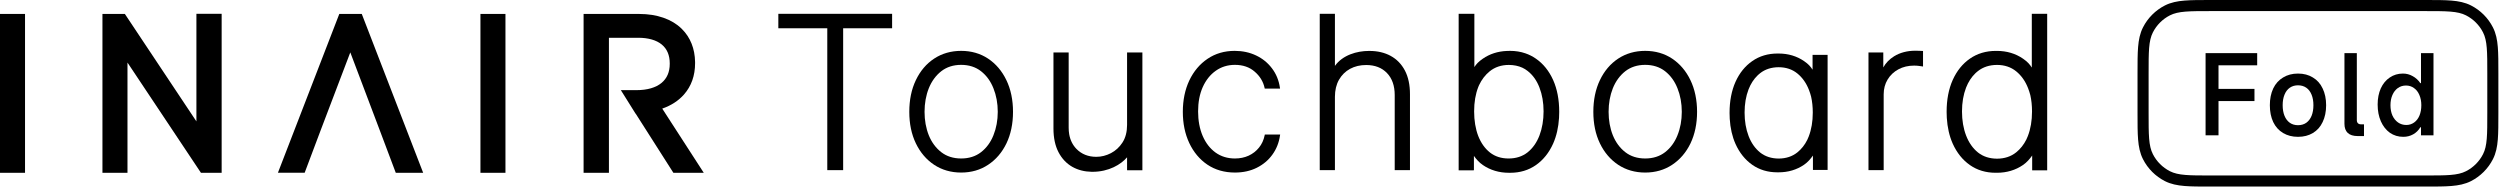 <svg xmlns="http://www.w3.org/2000/svg" fill="none" viewBox="0 0 268 20" height="20" width="268">
<path fill="black" d="M259.998 0C261.126 0 262.045 1.39372e-05 262.791 0.062C263.562 0.125 264.252 0.259 264.894 0.586C265.904 1.102 266.726 1.924 267.241 2.935C267.569 3.579 267.703 4.269 267.765 5.041C267.826 5.788 267.826 6.707 267.826 7.837V12.163C267.826 13.293 267.826 14.212 267.765 14.959C267.703 15.731 267.569 16.421 267.241 17.065C266.726 18.076 265.904 18.898 264.894 19.414C264.252 19.741 263.562 19.875 262.791 19.938C262.045 20 261.126 20 259.998 20H236.972C235.844 20 234.925 20 234.179 19.938C233.408 19.875 232.718 19.741 232.075 19.414C231.065 18.898 230.243 18.076 229.729 17.065C229.401 16.421 229.267 15.731 229.204 14.959C229.143 14.212 229.143 13.293 229.143 12.163V7.837C229.143 6.707 229.143 5.788 229.204 5.041C229.267 4.269 229.401 3.579 229.729 2.935C230.243 1.924 231.065 1.102 232.075 0.586C232.718 0.259 233.408 0.125 234.179 0.062C234.925 1.39372e-05 235.844 0 236.972 0H259.998ZM230.788 3.475C230.331 4.37 230.331 5.542 230.331 7.886V12.114C230.331 14.458 230.331 15.63 230.788 16.525C231.188 17.313 231.828 17.953 232.614 18.354C233.51 18.811 234.681 18.811 237.022 18.811H259.947C262.289 18.811 263.46 18.811 264.355 18.354C265.141 17.953 265.782 17.313 266.182 16.525C266.638 15.63 266.638 14.458 266.638 12.113V7.886C266.638 5.542 266.638 4.37 266.182 3.475C265.782 2.687 265.141 2.047 264.355 1.646C263.46 1.189 262.289 1.189 259.947 1.189H237.022C234.681 1.189 233.51 1.189 232.614 1.646C231.828 2.047 231.188 2.687 230.788 3.475Z" clip-rule="evenodd" fill-rule="evenodd"></path>
<path fill="black" d="M62.561 1.496V18.522H65.277V4.049H68.423C69.496 4.049 70.368 4.299 70.943 4.774C71.51 5.241 71.797 5.923 71.797 6.8V6.845C71.797 7.711 71.505 8.397 70.926 8.881C70.314 9.393 69.386 9.663 68.239 9.663H66.555L68.139 12.194H68.152L72.185 18.521H75.441L70.993 11.643C71.949 11.309 72.732 10.801 73.321 10.133C74.111 9.237 74.513 8.107 74.513 6.775L74.512 6.634C74.491 5.222 74.005 4.005 73.107 3.116L73.052 3.061C72.019 2.052 70.415 1.496 68.537 1.496H62.561ZM10.982 1.496V18.522H13.666V6.707L21.54 18.522H23.761V1.479H21.055V13.014L13.387 1.496H10.982ZM51.503 1.496V18.522H54.185V1.496H51.503ZM0 1.496L0 18.522H2.683V1.496H0ZM40.726 14.007L42.426 18.521H45.362L38.783 1.496H36.372L29.793 18.52H32.66L32.781 18.197L34.36 14.004L34.363 13.996L37.552 5.616L40.726 14.007Z" clip-rule="evenodd" fill-rule="evenodd"></path>
<path fill="black" d="M217.809 1.479V7.241C217.586 6.902 217.375 6.638 216.87 6.292C216.064 5.737 215.121 5.457 214.067 5.457H214.051C214.037 5.457 214.022 5.457 214.009 5.457C213.989 5.457 213.969 5.457 213.949 5.457C212.901 5.457 211.97 5.735 211.18 6.283C210.392 6.826 209.77 7.596 209.33 8.575C208.897 9.544 208.678 10.688 208.678 11.976V12.001C208.678 12.213 208.684 12.428 208.697 12.637C208.759 13.659 208.972 14.586 209.33 15.394C209.77 16.372 210.389 17.145 211.172 17.693C211.956 18.242 212.882 18.52 213.925 18.52H214.068C215.121 18.52 216.064 18.239 216.87 17.685C217.286 17.4 217.587 17.038 217.849 16.672V18.261H219.458V1.479H217.809ZM217.383 14.591C217.335 14.716 217.282 14.838 217.226 14.955C216.951 15.508 216.583 15.972 216.131 16.334C215.575 16.78 214.885 17.007 214.083 17.01C213.282 17.007 212.596 16.786 212.044 16.35C211.489 15.904 211.06 15.294 210.768 14.535C210.474 13.772 210.326 12.903 210.326 11.951C210.326 11.001 210.472 10.154 210.759 9.402C211 8.786 211.334 8.268 211.753 7.864C211.782 7.836 211.812 7.809 211.842 7.781C211.903 7.725 211.968 7.671 212.035 7.619C212.587 7.184 213.276 6.962 214.081 6.959C214.884 6.961 215.573 7.191 216.13 7.643C216.694 8.1 217.128 8.716 217.418 9.475C217.509 9.709 217.586 9.952 217.65 10.197C217.772 10.731 217.833 11.321 217.833 11.951C217.833 12.939 217.682 13.827 217.383 14.591Z" clip-rule="evenodd" fill-rule="evenodd"></path>
<path fill="black" d="M205.695 5.444C205.557 5.44 205.423 5.437 205.295 5.437C204.46 5.437 203.663 5.649 203.048 6.033C202.543 6.348 202.154 6.748 201.889 7.227V5.622H200.301V18.239H201.93V10.118C201.93 9.524 202.071 8.988 202.352 8.525C202.632 8.062 203.02 7.696 203.505 7.434C203.995 7.168 204.562 7.033 205.19 7.033C205.373 7.033 205.547 7.044 205.704 7.065C205.897 7.091 205.997 7.106 206.039 7.113L206.149 7.131V5.465L206.06 5.46C205.944 5.455 205.821 5.449 205.695 5.444Z" clip-rule="evenodd" fill-rule="evenodd"></path>
<path fill="black" d="M179.256 6.285C178.425 5.733 177.452 5.453 176.365 5.453C175.278 5.453 174.304 5.733 173.467 6.285C172.639 6.831 171.98 7.606 171.511 8.589C171.043 9.563 170.806 10.706 170.806 11.987C170.806 13.269 171.042 14.396 171.511 15.37C171.979 16.341 172.638 17.113 173.467 17.665C174.305 18.218 175.279 18.498 176.365 18.498C177.451 18.498 178.425 18.218 179.256 17.665C180.091 17.113 180.752 16.341 181.221 15.37C181.688 14.396 181.926 13.258 181.926 11.987C181.926 10.717 181.686 9.563 181.213 8.589C180.744 7.612 180.085 6.838 179.256 6.286V6.285ZM179.827 14.501C179.527 15.253 179.081 15.862 178.499 16.313C177.92 16.762 177.203 16.989 176.365 16.989C175.528 16.989 174.811 16.762 174.232 16.313C173.65 15.862 173.201 15.253 172.896 14.501C172.594 13.744 172.442 12.898 172.442 11.987C172.442 11.077 172.594 10.227 172.895 9.466C173.201 8.709 173.65 8.093 174.232 7.636C174.816 7.183 175.534 6.953 176.364 6.953C177.196 6.953 177.919 7.183 178.498 7.636C179.08 8.092 179.527 8.708 179.826 9.465C180.133 10.227 180.288 11.076 180.288 11.986C180.288 12.898 180.133 13.744 179.826 14.5L179.827 14.501Z" clip-rule="evenodd" fill-rule="evenodd"></path>
<path fill="black" d="M164.646 6.286C164.295 6.042 163.913 5.849 163.51 5.713C163.008 5.54 162.459 5.453 161.878 5.453C161.751 5.453 161.629 5.457 161.516 5.463C160.56 5.503 159.698 5.782 158.956 6.294C158.476 6.623 158.261 6.876 158.052 7.19V1.48H156.368V18.262H157.976V18.239H158.004V16.712C158.256 17.062 158.549 17.408 158.956 17.687C159.762 18.241 160.705 18.522 161.758 18.522C161.783 18.522 161.806 18.522 161.826 18.522C161.851 18.522 161.876 18.522 161.901 18.522C162.943 18.522 163.87 18.244 164.654 17.694C165.436 17.147 166.056 16.374 166.496 15.395C166.854 14.589 167.067 13.662 167.129 12.639C167.141 12.429 167.148 12.216 167.148 12.002V11.978C167.148 10.69 166.928 9.547 166.496 8.577C166.055 7.598 165.433 6.828 164.646 6.286ZM165.032 14.518C164.743 15.275 164.315 15.885 163.76 16.331C163.208 16.767 162.524 16.99 161.725 16.99C160.926 16.99 160.275 16.776 159.73 16.355C159.185 15.925 158.76 15.326 158.466 14.576C158.175 13.814 158.027 12.927 158.027 11.939C158.027 10.952 158.175 10.09 158.465 9.344C158.493 9.273 158.521 9.205 158.549 9.142C158.831 8.536 159.216 8.032 159.695 7.645C160.251 7.193 160.941 6.963 161.745 6.961C162.282 6.963 162.77 7.062 163.194 7.256C163.398 7.351 163.591 7.471 163.768 7.612C164.324 8.047 164.749 8.646 165.032 9.392C165.323 10.145 165.471 11.002 165.471 11.939C165.471 12.877 165.323 13.756 165.032 14.519L165.032 14.518Z" clip-rule="evenodd" fill-rule="evenodd"></path>
<path fill="black" d="M135.573 14.501C135.469 15.012 135.264 15.458 134.962 15.827C134.666 16.197 134.291 16.487 133.848 16.691C133.41 16.889 132.918 16.989 132.384 16.989C131.594 16.989 130.894 16.775 130.305 16.352C129.718 15.928 129.255 15.331 128.93 14.58C128.602 13.818 128.436 12.93 128.436 11.939C128.436 10.948 128.604 10.076 128.936 9.332C129.273 8.586 129.743 7.997 130.336 7.582C130.925 7.165 131.614 6.953 132.383 6.953C133.239 6.953 133.953 7.198 134.504 7.683C135.062 8.163 135.419 8.749 135.565 9.426L135.581 9.501H137.222L137.206 9.392C137.091 8.608 136.804 7.913 136.356 7.327C135.912 6.735 135.34 6.271 134.656 5.947C133.971 5.62 133.198 5.453 132.358 5.453C131.261 5.453 130.284 5.739 129.452 6.302C128.622 6.859 127.964 7.639 127.495 8.622C127.034 9.601 126.799 10.733 126.799 11.987C126.799 13.241 127.031 14.355 127.488 15.329C127.946 16.305 128.598 17.086 129.428 17.648C130.265 18.212 131.259 18.497 132.384 18.497C133.257 18.497 134.043 18.325 134.722 17.986C135.406 17.646 135.97 17.174 136.397 16.581C136.831 15.984 137.105 15.294 137.215 14.533L137.231 14.424H135.588L135.573 14.5V14.501Z" clip-rule="evenodd" fill-rule="evenodd"></path>
<path fill="black" d="M120.822 13.395C120.822 14.134 120.658 14.764 120.335 15.269C120.012 15.771 119.594 16.157 119.094 16.417C118.592 16.678 118.064 16.811 117.521 16.811C116.657 16.811 115.94 16.524 115.39 15.958C114.984 15.537 114.725 15.009 114.618 14.39C114.58 14.169 114.561 13.933 114.561 13.689V5.716L114.559 5.621H112.931V13.778C112.931 14.772 113.112 15.623 113.468 16.308C113.826 16.997 114.326 17.528 114.956 17.887C115.555 18.224 116.248 18.402 117.014 18.417V18.418H117.109C118.884 18.418 120.173 17.623 120.822 16.863V18.238H120.834V18.256H122.464V5.621H120.822V13.394L120.822 13.395Z" clip-rule="evenodd" fill-rule="evenodd"></path>
<path fill="black" d="M105.925 6.285C105.095 5.733 104.123 5.453 103.036 5.453C101.949 5.453 100.973 5.733 100.138 6.285C99.308 6.831 98.65 7.607 98.181 8.589C97.712 9.563 97.476 10.706 97.476 11.987C97.476 13.269 97.712 14.396 98.181 15.37C98.649 16.341 99.307 17.113 100.138 17.665C100.974 18.218 101.949 18.498 103.036 18.498C104.122 18.498 105.095 18.218 105.925 17.665C106.761 17.114 107.422 16.341 107.891 15.37C108.358 14.396 108.595 13.258 108.595 11.987C108.595 10.717 108.356 9.563 107.883 8.589C107.414 7.612 106.755 6.838 105.925 6.286V6.285ZM106.497 14.501C106.197 15.253 105.75 15.862 105.169 16.313C104.59 16.762 103.872 16.989 103.036 16.989C102.2 16.989 101.482 16.762 100.903 16.313C100.32 15.862 99.87 15.253 99.566 14.501C99.264 13.744 99.112 12.898 99.112 11.987C99.112 11.076 99.264 10.227 99.566 9.466C99.87 8.709 100.32 8.093 100.903 7.636C101.486 7.183 102.203 6.953 103.035 6.953C103.867 6.953 104.59 7.183 105.168 7.636C105.75 8.092 106.197 8.708 106.497 9.465C106.803 10.227 106.96 11.076 106.96 11.986C106.96 12.897 106.803 13.743 106.497 14.5V14.501Z" clip-rule="evenodd" fill-rule="evenodd"></path>
<path fill="black" d="M83.438 3.03H88.685V18.239H90.386V3.03H95.634V1.481H83.438V3.03Z" clip-rule="evenodd" fill-rule="evenodd"></path>
<path fill="black" d="M149.078 5.99C148.431 5.638 147.67 5.46 146.818 5.46H146.789C146.766 5.46 146.743 5.46 146.721 5.461H146.716C145.483 5.463 143.935 5.891 143.104 7.064V1.48H141.476V18.239H143.104V10.378C143.104 9.674 143.25 9.062 143.537 8.555C143.828 8.045 144.228 7.649 144.729 7.378C145.229 7.107 145.809 6.97 146.454 6.97C147.388 6.97 148.138 7.259 148.683 7.83C149.233 8.397 149.513 9.189 149.513 10.184V18.239H151.149V10.095C151.149 9.097 150.966 8.243 150.604 7.558C150.241 6.87 149.728 6.343 149.078 5.991V5.99Z" clip-rule="evenodd" fill-rule="evenodd"></path>
<path fill="black" d="M194.307 7.471C194.092 7.143 193.886 6.887 193.396 6.551C192.611 6.012 191.691 5.738 190.663 5.738H190.548C189.527 5.738 188.619 6.009 187.849 6.544C187.08 7.072 186.473 7.824 186.044 8.778C185.623 9.724 185.409 10.839 185.409 12.094V12.117C185.409 12.323 185.415 12.531 185.428 12.737C185.488 13.735 185.695 14.639 186.044 15.424C186.473 16.379 187.078 17.132 187.84 17.666C188.606 18.202 189.508 18.473 190.524 18.473H190.663C191.691 18.473 192.611 18.199 193.397 17.659C193.801 17.381 194.086 17.04 194.347 16.677V18.22H195.919V5.883H194.307V7.471ZM193.892 14.641C193.844 14.764 193.793 14.883 193.739 14.995C193.471 15.535 193.112 15.987 192.673 16.339C192.131 16.772 191.46 16.994 190.679 16.997C189.899 16.994 189.231 16.778 188.693 16.354C188.152 15.919 187.734 15.324 187.45 14.585C187.165 13.842 187.02 12.996 187.02 12.07C187.02 11.144 187.162 10.318 187.442 9.586C187.676 8.985 188.001 8.482 188.41 8.088C188.438 8.06 188.467 8.034 188.496 8.007C188.563 7.947 188.625 7.895 188.683 7.849C189.222 7.425 189.892 7.208 190.676 7.206C191.458 7.208 192.13 7.433 192.672 7.872C193.221 8.317 193.643 8.917 193.926 9.657C194.015 9.884 194.09 10.121 194.151 10.359C194.269 10.88 194.33 11.456 194.33 12.069C194.33 13.032 194.182 13.896 193.892 14.64V14.641Z" clip-rule="evenodd" fill-rule="evenodd"></path>
<path fill="black" d="M260.87 14.505H259.531V13.642H259.461C259.267 13.969 259.011 14.221 258.692 14.4C258.374 14.578 258.021 14.668 257.632 14.668C257.097 14.668 256.619 14.524 256.2 14.237C255.788 13.941 255.466 13.534 255.233 13.013C255 12.485 254.884 11.883 254.884 11.207C254.884 10.555 254.996 9.976 255.222 9.471C255.454 8.966 255.777 8.578 256.188 8.306C256.6 8.026 257.069 7.886 257.597 7.886C257.97 7.886 258.32 7.979 258.646 8.166C258.972 8.344 259.243 8.593 259.461 8.912H259.531V5.696H260.87V14.505ZM259.566 11.277C259.566 10.865 259.496 10.5 259.356 10.182C259.224 9.863 259.03 9.615 258.774 9.436C258.525 9.257 258.242 9.168 257.924 9.168C257.597 9.168 257.306 9.257 257.05 9.436C256.802 9.615 256.607 9.863 256.468 10.182C256.328 10.5 256.258 10.865 256.258 11.277C256.258 11.696 256.328 12.065 256.468 12.384C256.615 12.702 256.817 12.951 257.073 13.13C257.33 13.308 257.625 13.398 257.958 13.398C258.269 13.398 258.549 13.308 258.797 13.13C259.045 12.951 259.236 12.702 259.368 12.384C259.5 12.065 259.566 11.696 259.566 11.277Z"></path>
<path fill="black" d="M251.325 13.27V5.696H252.652V12.873C252.652 13.021 252.691 13.133 252.769 13.211C252.847 13.289 252.959 13.328 253.107 13.328H253.421V14.586H252.746C252.272 14.586 251.915 14.473 251.674 14.248C251.441 14.023 251.325 13.697 251.325 13.27Z"></path>
<path fill="black" d="M246.344 14.668C245.738 14.668 245.207 14.532 244.749 14.26C244.29 13.988 243.937 13.596 243.689 13.083C243.448 12.571 243.328 11.969 243.328 11.277C243.328 10.594 243.448 9.996 243.689 9.483C243.937 8.97 244.29 8.578 244.749 8.306C245.207 8.026 245.738 7.886 246.344 7.886C246.957 7.886 247.489 8.026 247.94 8.306C248.398 8.578 248.747 8.97 248.988 9.483C249.236 9.996 249.361 10.594 249.361 11.277C249.361 11.969 249.236 12.571 248.988 13.083C248.747 13.596 248.398 13.988 247.94 14.26C247.489 14.532 246.957 14.668 246.344 14.668ZM246.344 13.421C246.686 13.421 246.981 13.336 247.229 13.165C247.478 12.986 247.668 12.738 247.8 12.419C247.932 12.093 247.998 11.712 247.998 11.277C247.998 10.842 247.932 10.466 247.8 10.147C247.668 9.821 247.478 9.572 247.229 9.401C246.981 9.23 246.686 9.145 246.344 9.145C246.01 9.145 245.719 9.23 245.471 9.401C245.222 9.572 245.032 9.821 244.9 10.147C244.768 10.466 244.702 10.842 244.702 11.277C244.702 11.712 244.768 12.093 244.9 12.419C245.032 12.738 245.222 12.986 245.471 13.165C245.719 13.336 246.01 13.421 246.344 13.421Z"></path>
<path fill="black" d="M237.824 14.505H236.438V5.696H241.97V7.001H237.824V9.529H241.679V10.834H237.824V14.505Z"></path>
</svg>
